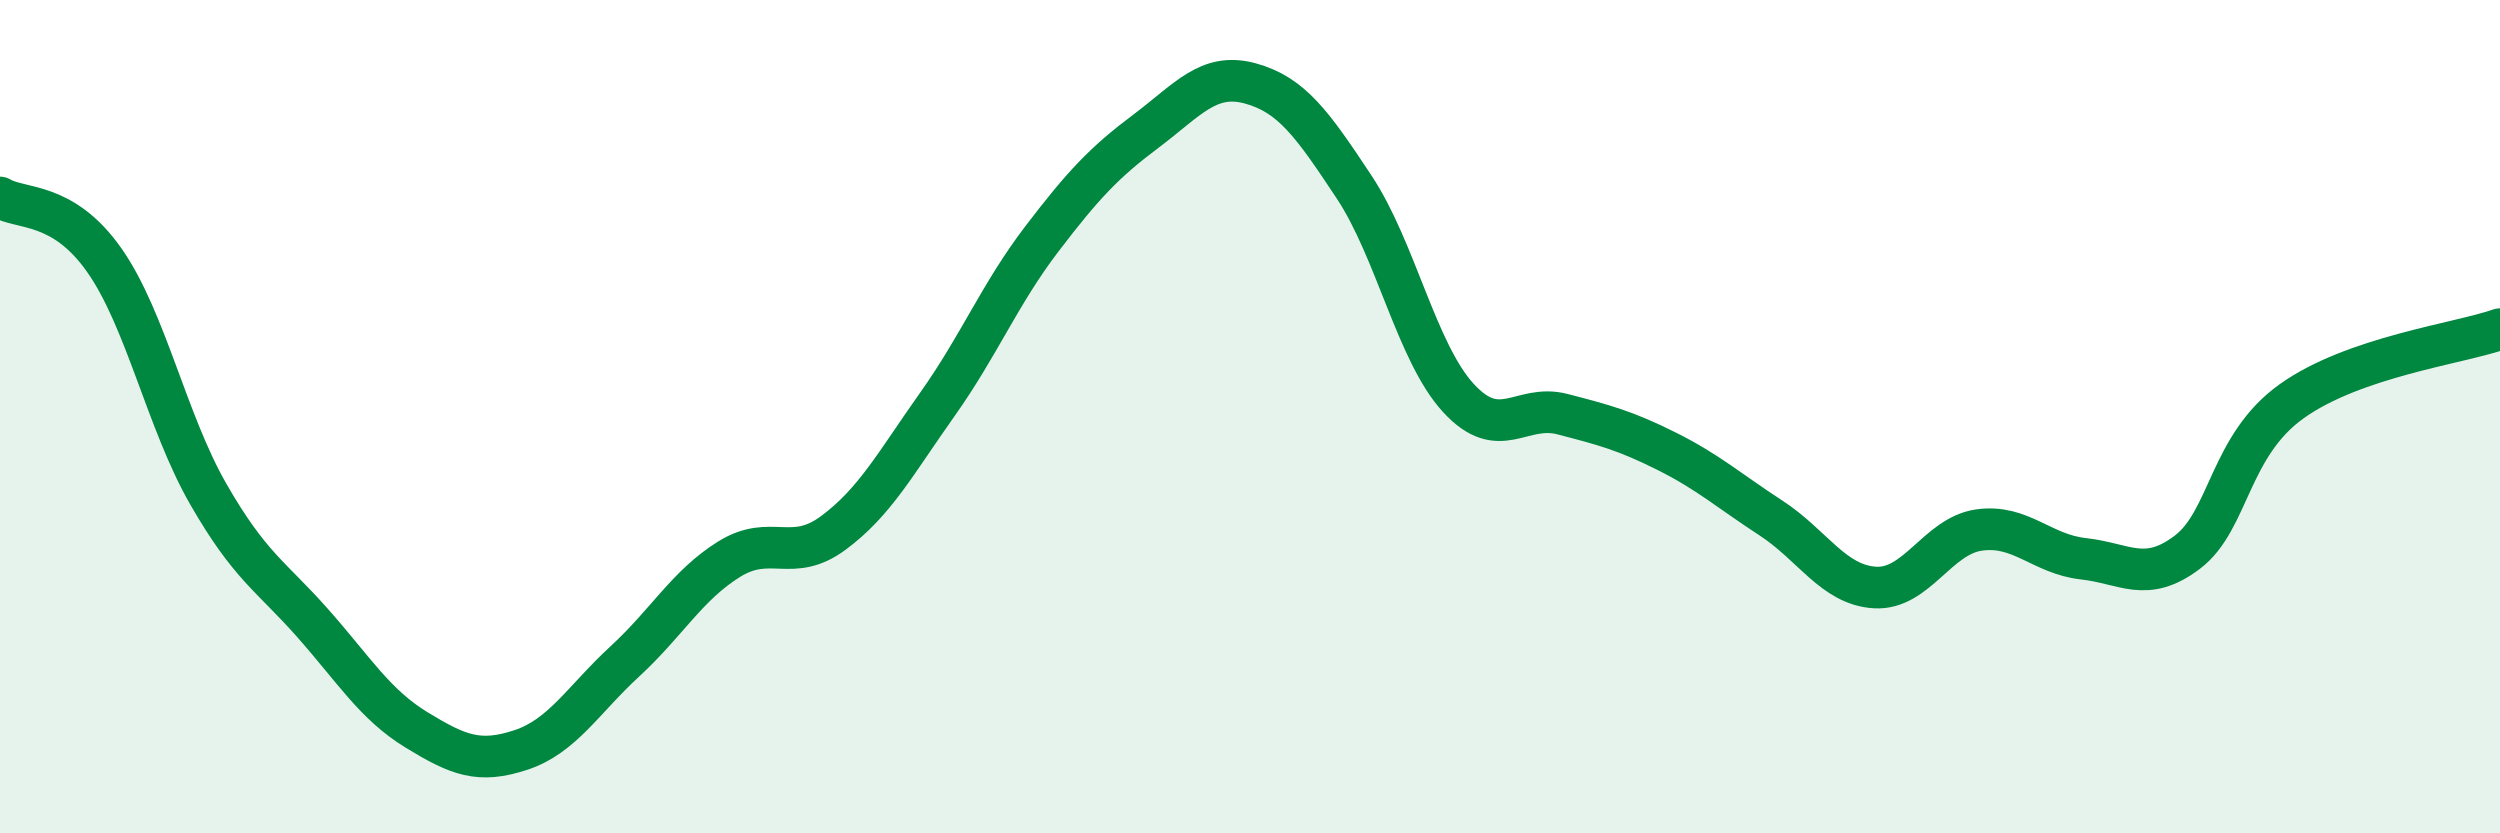 
    <svg width="60" height="20" viewBox="0 0 60 20" xmlns="http://www.w3.org/2000/svg">
      <path
        d="M 0,4.74 C 0.5,5.04 1.5,4.82 2.5,6.24 C 3.5,7.66 4,10.12 5,11.86 C 6,13.6 6.5,13.82 7.5,14.95 C 8.5,16.08 9,16.91 10,17.52 C 11,18.13 11.5,18.33 12.5,18 C 13.5,17.67 14,16.79 15,15.87 C 16,14.95 16.5,14.04 17.5,13.42 C 18.5,12.8 19,13.53 20,12.79 C 21,12.05 21.5,11.11 22.5,9.7 C 23.5,8.29 24,7.05 25,5.74 C 26,4.43 26.5,3.9 27.5,3.15 C 28.5,2.4 29,1.73 30,2 C 31,2.27 31.5,2.98 32.5,4.49 C 33.5,6 34,8.46 35,9.55 C 36,10.64 36.5,9.68 37.5,9.94 C 38.5,10.2 39,10.33 40,10.83 C 41,11.33 41.5,11.78 42.5,12.43 C 43.5,13.08 44,14.04 45,14.1 C 46,14.16 46.5,12.86 47.5,12.72 C 48.5,12.58 49,13.3 50,13.41 C 51,13.52 51.5,14.01 52.5,13.25 C 53.5,12.49 53.5,10.7 55,9.63 C 56.5,8.56 59,8.25 60,7.9L60 20L0 20Z"
        fill="#008740"
        opacity="0.1"
        stroke-linecap="round"
        stroke-linejoin="round"
      />
      <path
        d="M 0,4.74 C 0.5,5.04 1.5,4.82 2.5,6.24 C 3.5,7.66 4,10.12 5,11.86 C 6,13.6 6.5,13.82 7.5,14.95 C 8.5,16.08 9,16.91 10,17.52 C 11,18.13 11.5,18.33 12.5,18 C 13.5,17.67 14,16.79 15,15.87 C 16,14.95 16.5,14.04 17.5,13.42 C 18.5,12.8 19,13.53 20,12.79 C 21,12.05 21.5,11.11 22.5,9.7 C 23.5,8.29 24,7.05 25,5.74 C 26,4.43 26.5,3.9 27.5,3.15 C 28.5,2.4 29,1.73 30,2 C 31,2.27 31.5,2.98 32.5,4.49 C 33.5,6 34,8.46 35,9.55 C 36,10.64 36.5,9.68 37.5,9.94 C 38.5,10.2 39,10.33 40,10.83 C 41,11.33 41.5,11.78 42.5,12.43 C 43.5,13.08 44,14.04 45,14.1 C 46,14.16 46.5,12.86 47.5,12.72 C 48.5,12.58 49,13.3 50,13.41 C 51,13.52 51.5,14.01 52.5,13.25 C 53.5,12.49 53.5,10.7 55,9.63 C 56.5,8.56 59,8.25 60,7.9"
        stroke="#008740"
        stroke-width="1"
        fill="none"
        stroke-linecap="round"
        stroke-linejoin="round"
      />
    </svg>
  